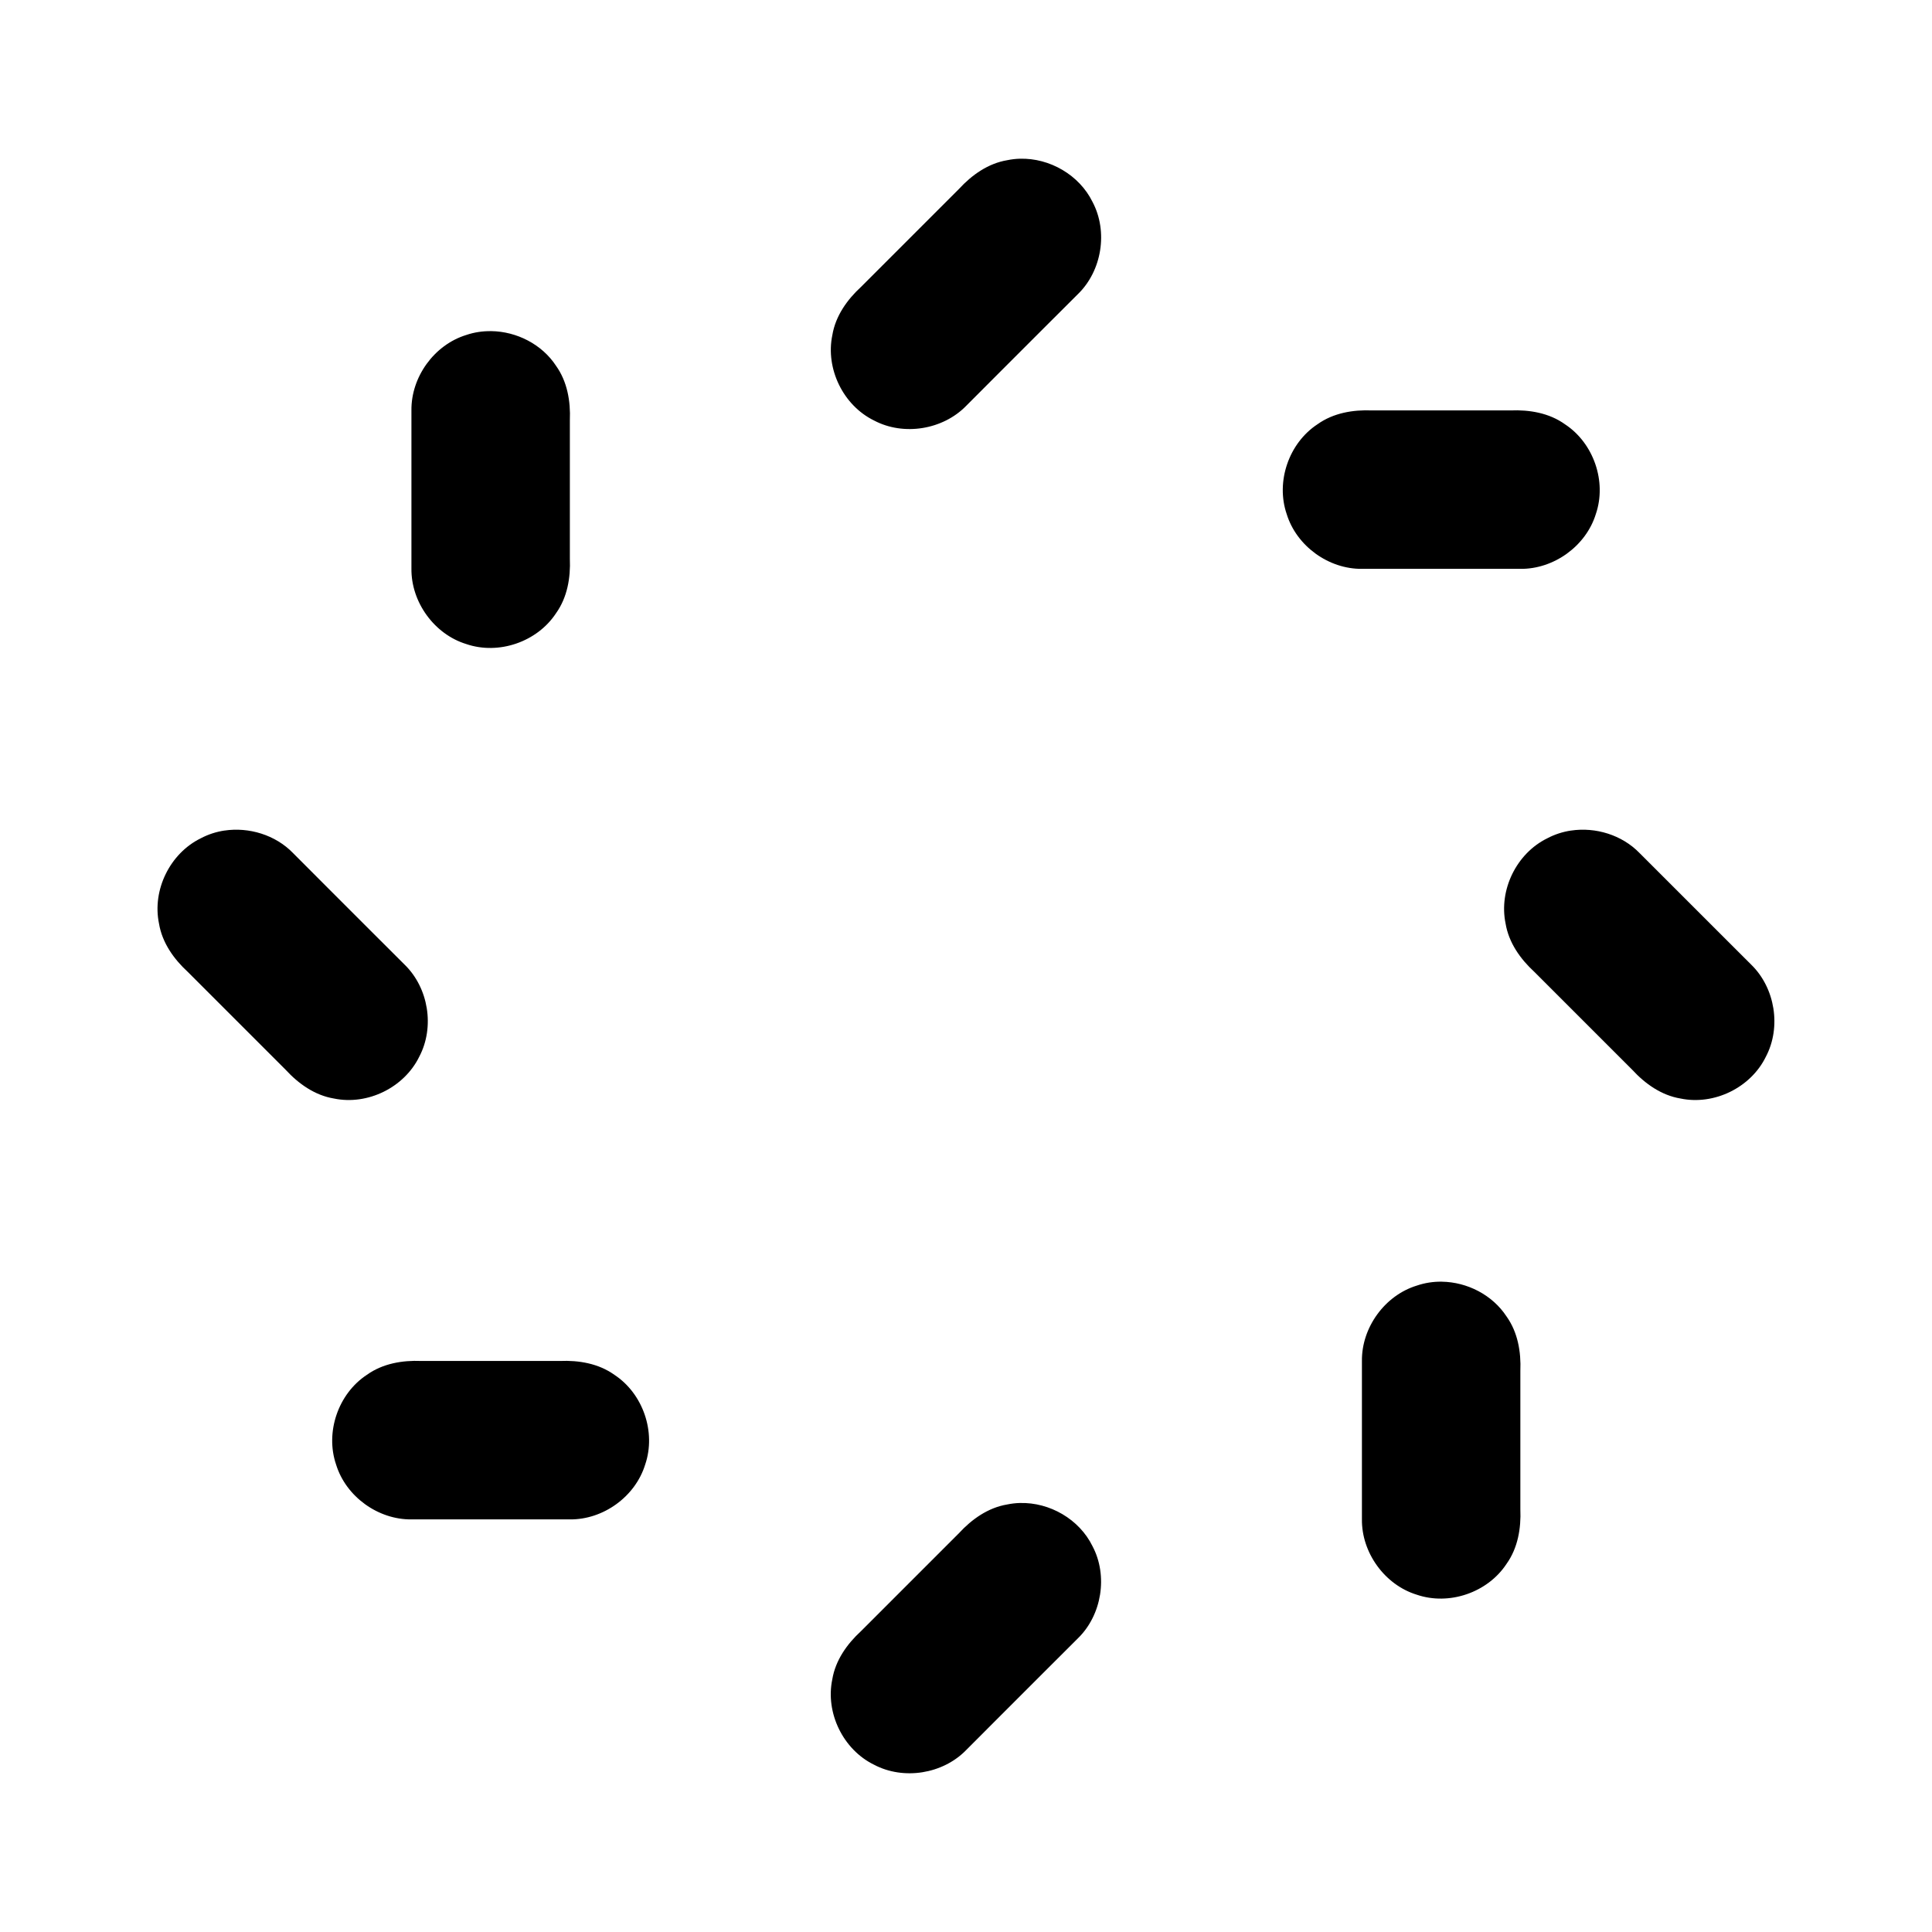 <?xml version="1.0" encoding="UTF-8"?>
<!-- Uploaded to: SVG Repo, www.svgrepo.com, Generator: SVG Repo Mixer Tools -->
<svg fill="#000000" width="800px" height="800px" version="1.1" viewBox="144 144 512 512" xmlns="http://www.w3.org/2000/svg">
 <path d="m414.31 186.06c-1.125 0.031-2.25 0.16-3.363 0.391-5.09 0.844-9.402 3.918-12.812 7.625l-25.934 25.934c-3.707 3.41-6.781 7.723-7.625 12.812-1.848 8.898 2.883 18.613 11.051 22.613 7.856 4.156 18.246 2.453 24.414-3.875l9.266-9.285 11.09-11.09 9.285-9.266c6.328-6.168 8.012-16.539 3.856-24.395-3.5-7.148-11.355-11.676-19.23-11.461zm-140.12 45.695c-2.246-0.035-4.492 0.289-6.641 1.023-8.496 2.617-14.625 11.152-14.516 19.988v41.922c-0.109 8.836 6.019 17.371 14.516 19.988 8.602 2.949 18.812-0.562 23.801-8.16 3.004-4.195 3.879-9.418 3.668-14.453v-36.676c0.211-5.035-0.668-10.254-3.668-14.453-3.738-5.699-10.422-9.086-17.16-9.184zm233.41 21.012c-5.035-0.211-10.254 0.668-14.453 3.668-7.598 4.988-11.105 15.199-8.16 23.801 2.617 8.496 11.152 14.629 19.988 14.516h41.926c8.836 0.109 17.391-6.019 20.008-14.516 2.949-8.602-0.582-18.812-8.18-23.801-4.195-3.004-9.418-3.879-14.453-3.668zm-304.14 111.34c-2.172 0.324-4.289 1.012-6.254 2.051-8.168 4-12.914 13.691-11.07 22.59 0.844 5.09 3.918 9.402 7.625 12.812l25.934 25.934c3.41 3.707 7.723 6.781 12.812 7.625 8.898 1.848 18.594-2.902 22.59-11.07 4.156-7.856 2.473-18.227-3.856-24.395l-9.285-9.266-11.09-11.09-9.266-9.285c-4.625-4.746-11.621-6.883-18.141-5.902zm356.86 0c-2.172 0.324-4.309 1.012-6.273 2.051-8.168 4-12.895 13.691-11.051 22.59 0.844 5.09 3.918 9.402 7.625 12.812l25.934 25.934c3.41 3.707 7.723 6.781 12.812 7.625 8.898 1.848 18.594-2.883 22.59-11.051 4.156-7.856 2.473-18.246-3.856-24.414l-9.277-9.266-11.09-11.09-9.289-9.285c-4.625-4.746-11.602-6.883-18.121-5.902zm-34.215 119.55c-2.246-0.035-4.512 0.309-6.664 1.047-8.496 2.617-14.629 11.152-14.516 19.988v41.926c-0.113 8.836 6.019 17.371 14.516 19.988 8.602 2.949 18.812-0.562 23.801-8.16 3.004-4.195 3.879-9.418 3.668-14.453v-36.676c0.211-5.035-0.668-10.254-3.668-14.453-3.738-5.699-10.402-9.105-17.137-9.203zm-270.42 21.012c-5.035-0.211-10.254 0.668-14.453 3.668-7.598 4.988-11.105 15.199-8.16 23.801 2.617 8.496 11.152 14.625 19.988 14.516h41.945c8.836 0.109 17.352-6.019 19.969-14.516 2.949-8.602-0.562-18.812-8.16-23.801-4.195-3.004-9.418-3.879-14.453-3.668zm158.61 37.637c-1.125 0.031-2.25 0.16-3.363 0.391-5.09 0.844-9.402 3.918-12.812 7.625l-25.934 25.934c-3.707 3.41-6.781 7.723-7.625 12.812-1.848 8.898 2.883 18.594 11.051 22.59 7.856 4.156 18.246 2.473 24.414-3.856l9.266-9.285 11.09-11.09 9.285-9.266c6.328-6.168 8.012-16.559 3.856-24.414-3.5-7.148-11.355-11.656-19.23-11.438z"/>
</svg>